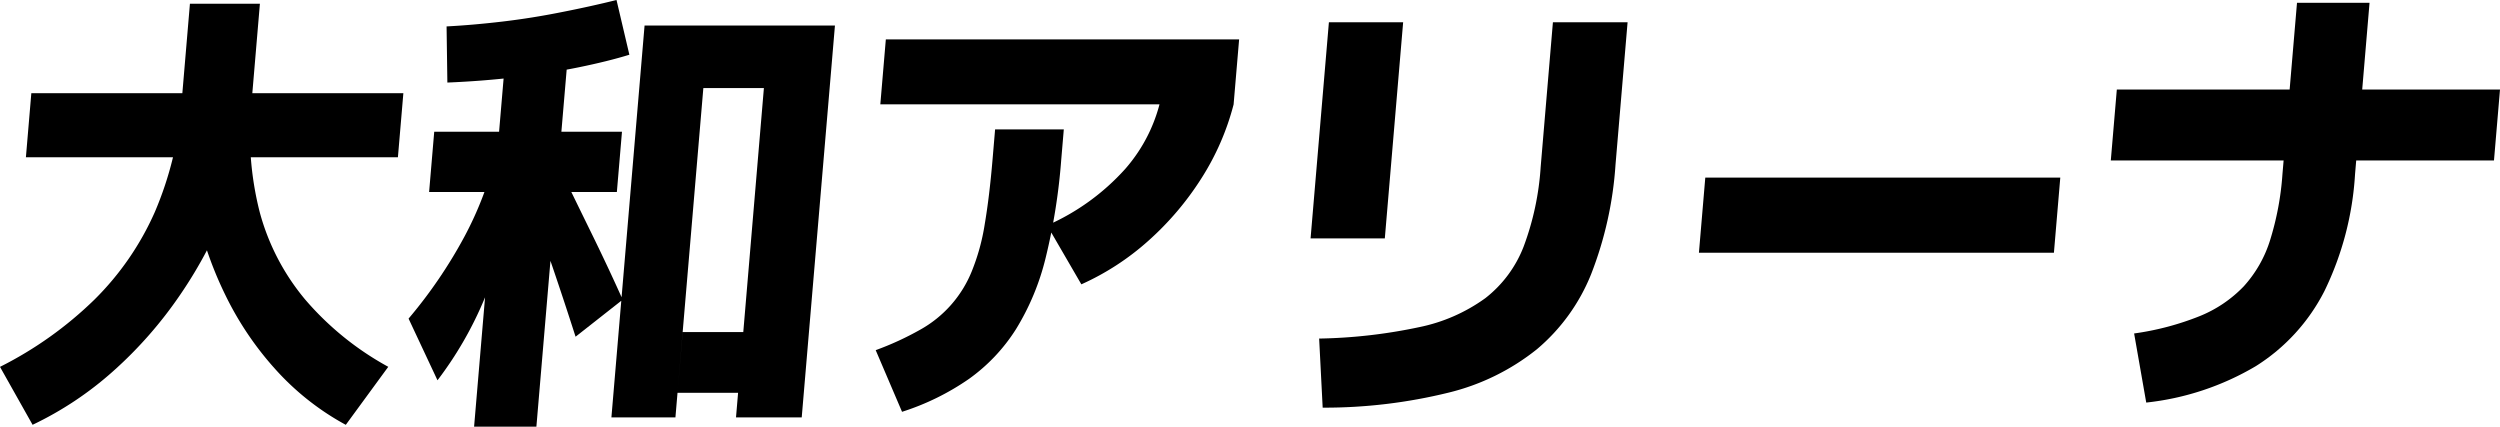 <svg id="グループ_348" data-name="グループ 348" xmlns="http://www.w3.org/2000/svg" xmlns:xlink="http://www.w3.org/1999/xlink" width="241.261" height="41.177" viewBox="0 0 241.261 41.177">
  <defs>
    <clipPath id="clip-path">
      <rect id="長方形_231" data-name="長方形 231" width="241.261" height="41.177"/>
    </clipPath>
  </defs>
  <g id="グループ_343" data-name="グループ 343" transform="translate(0 0)" clip-path="url(#clip-path)">
    <path id="パス_217" data-name="パス 217" d="M3.147,40.973,0,35.379a36.485,36.485,0,0,0,9.113-6.489,27.538,27.538,0,0,0,5.821-8.437A33.138,33.138,0,0,0,17.529,9.777l.8-9.444h6.753l-.8,9.444a35.736,35.736,0,0,1-2.223,9.713,42.4,42.4,0,0,1-4.669,8.929A40.09,40.09,0,0,1,10.916,35.8a32.865,32.865,0,0,1-7.769,5.169M2.5,15.149l.523-6.177H38.926L38.4,15.149ZM33.371,40.973A25.411,25.411,0,0,1,26.748,35.8a30.738,30.738,0,0,1-5.016-7.385,35.966,35.966,0,0,1-2.989-8.929,34.784,34.784,0,0,1-.516-9.713h6.053a30.652,30.652,0,0,0,.784,10.675,22.034,22.034,0,0,0,4.39,8.437,28.629,28.629,0,0,0,8.015,6.489Z" transform="translate(0 0.025)"/>
    <path id="パス_218" data-name="パス 218" d="M39.5,36.7l-2.79-5.952a46,46,0,0,0,5.384-7.9,33.476,33.476,0,0,0,3.11-8.257l2.366,2.685a64.279,64.279,0,0,1-3.506,11.481A35.382,35.382,0,0,1,39.5,36.7m3.533,4.476L44.952,18.53h-6.26l.494-5.819h6.259l.719-8.458h6.013l-.719,8.458h5.847l-.494,5.819H50.965l-1.92,22.647ZM40.454,7.967l-.076-5.417q2.563-.134,5.393-.469t5.655-.9Q54.255.627,56.777,0l1.241,5.281q-2.028.627-4.858,1.208t-6.093.962q-3.266.38-6.612.516M52.827,32.494q-1.075-3.356-2.178-6.6t-2.312-6.468l2.67-3.8q1.714,3.536,3.349,6.871t3.017,6.423Zm3.458,7.788,3.2-37.82H77.857l-3.206,37.82H68.309l.2-2.372H62.664l.5-5.863h5.847L71,8.5H65.157L62.463,40.282Z" transform="translate(2.719 0)"/>
    <path id="パス_219" data-name="パス 219" d="M78.682,33.53a28.651,28.651,0,0,0,4.283-1.969,11.268,11.268,0,0,0,4.988-5.64A20.466,20.466,0,0,0,89.2,21.4q.451-2.641.758-6.266l.246-2.909h6.63l-.246,2.909a57.929,57.929,0,0,1-1.506,9.489,23.831,23.831,0,0,1-2.869,6.892A17.16,17.16,0,0,1,87.69,36.3a24.216,24.216,0,0,1-6.466,3.179Zm.446-23.722.532-6.266h34.094l-.532,6.266Zm16.1,11.683a22.06,22.06,0,0,0,7.523-5.438,15.344,15.344,0,0,0,3.568-7.363l6.905,1.118A24.759,24.759,0,0,1,110.1,16.97a28.547,28.547,0,0,1-5.1,6,25.024,25.024,0,0,1-6.472,4.207Z" transform="translate(5.827 0.262)"/>
    <path id="パス_220" data-name="パス 220" d="M117.755,22.857,119.524,2h7.165L124.92,22.857Zm.827,9.668a50.293,50.293,0,0,0,9.646-1.1,16.5,16.5,0,0,0,6.394-2.8,11.608,11.608,0,0,0,3.7-4.99,26.777,26.777,0,0,0,1.639-7.676L141.142,2h7.206l-1.165,13.74a35.423,35.423,0,0,1-2.359,10.586,18.431,18.431,0,0,1-5.225,7.227,21.932,21.932,0,0,1-8.508,4.185,50.117,50.117,0,0,1-12.168,1.455Z" transform="translate(8.721 0.148)"/>
    <path id="パス_221" data-name="パス 221" d="M152.648,23.211l.614-7.251h34.259l-.615,7.251Z" transform="translate(11.306 1.182)"/>
    <path id="パス_222" data-name="パス 222" d="M189.656,15.468l.581-6.848h36.978l-.581,6.848Zm2.25,16.694a26.87,26.87,0,0,0,6.339-1.678,12.241,12.241,0,0,0,4.237-2.866,11.842,11.842,0,0,0,2.537-4.431,27.772,27.772,0,0,0,1.2-6.378L207.625.25h7l-1.4,16.561a29.751,29.751,0,0,1-2.952,11.256,18.416,18.416,0,0,1-6.626,7.251,26.274,26.274,0,0,1-10.572,3.513Z" transform="translate(14.046 0.019)"/>
  </g>
</svg>
